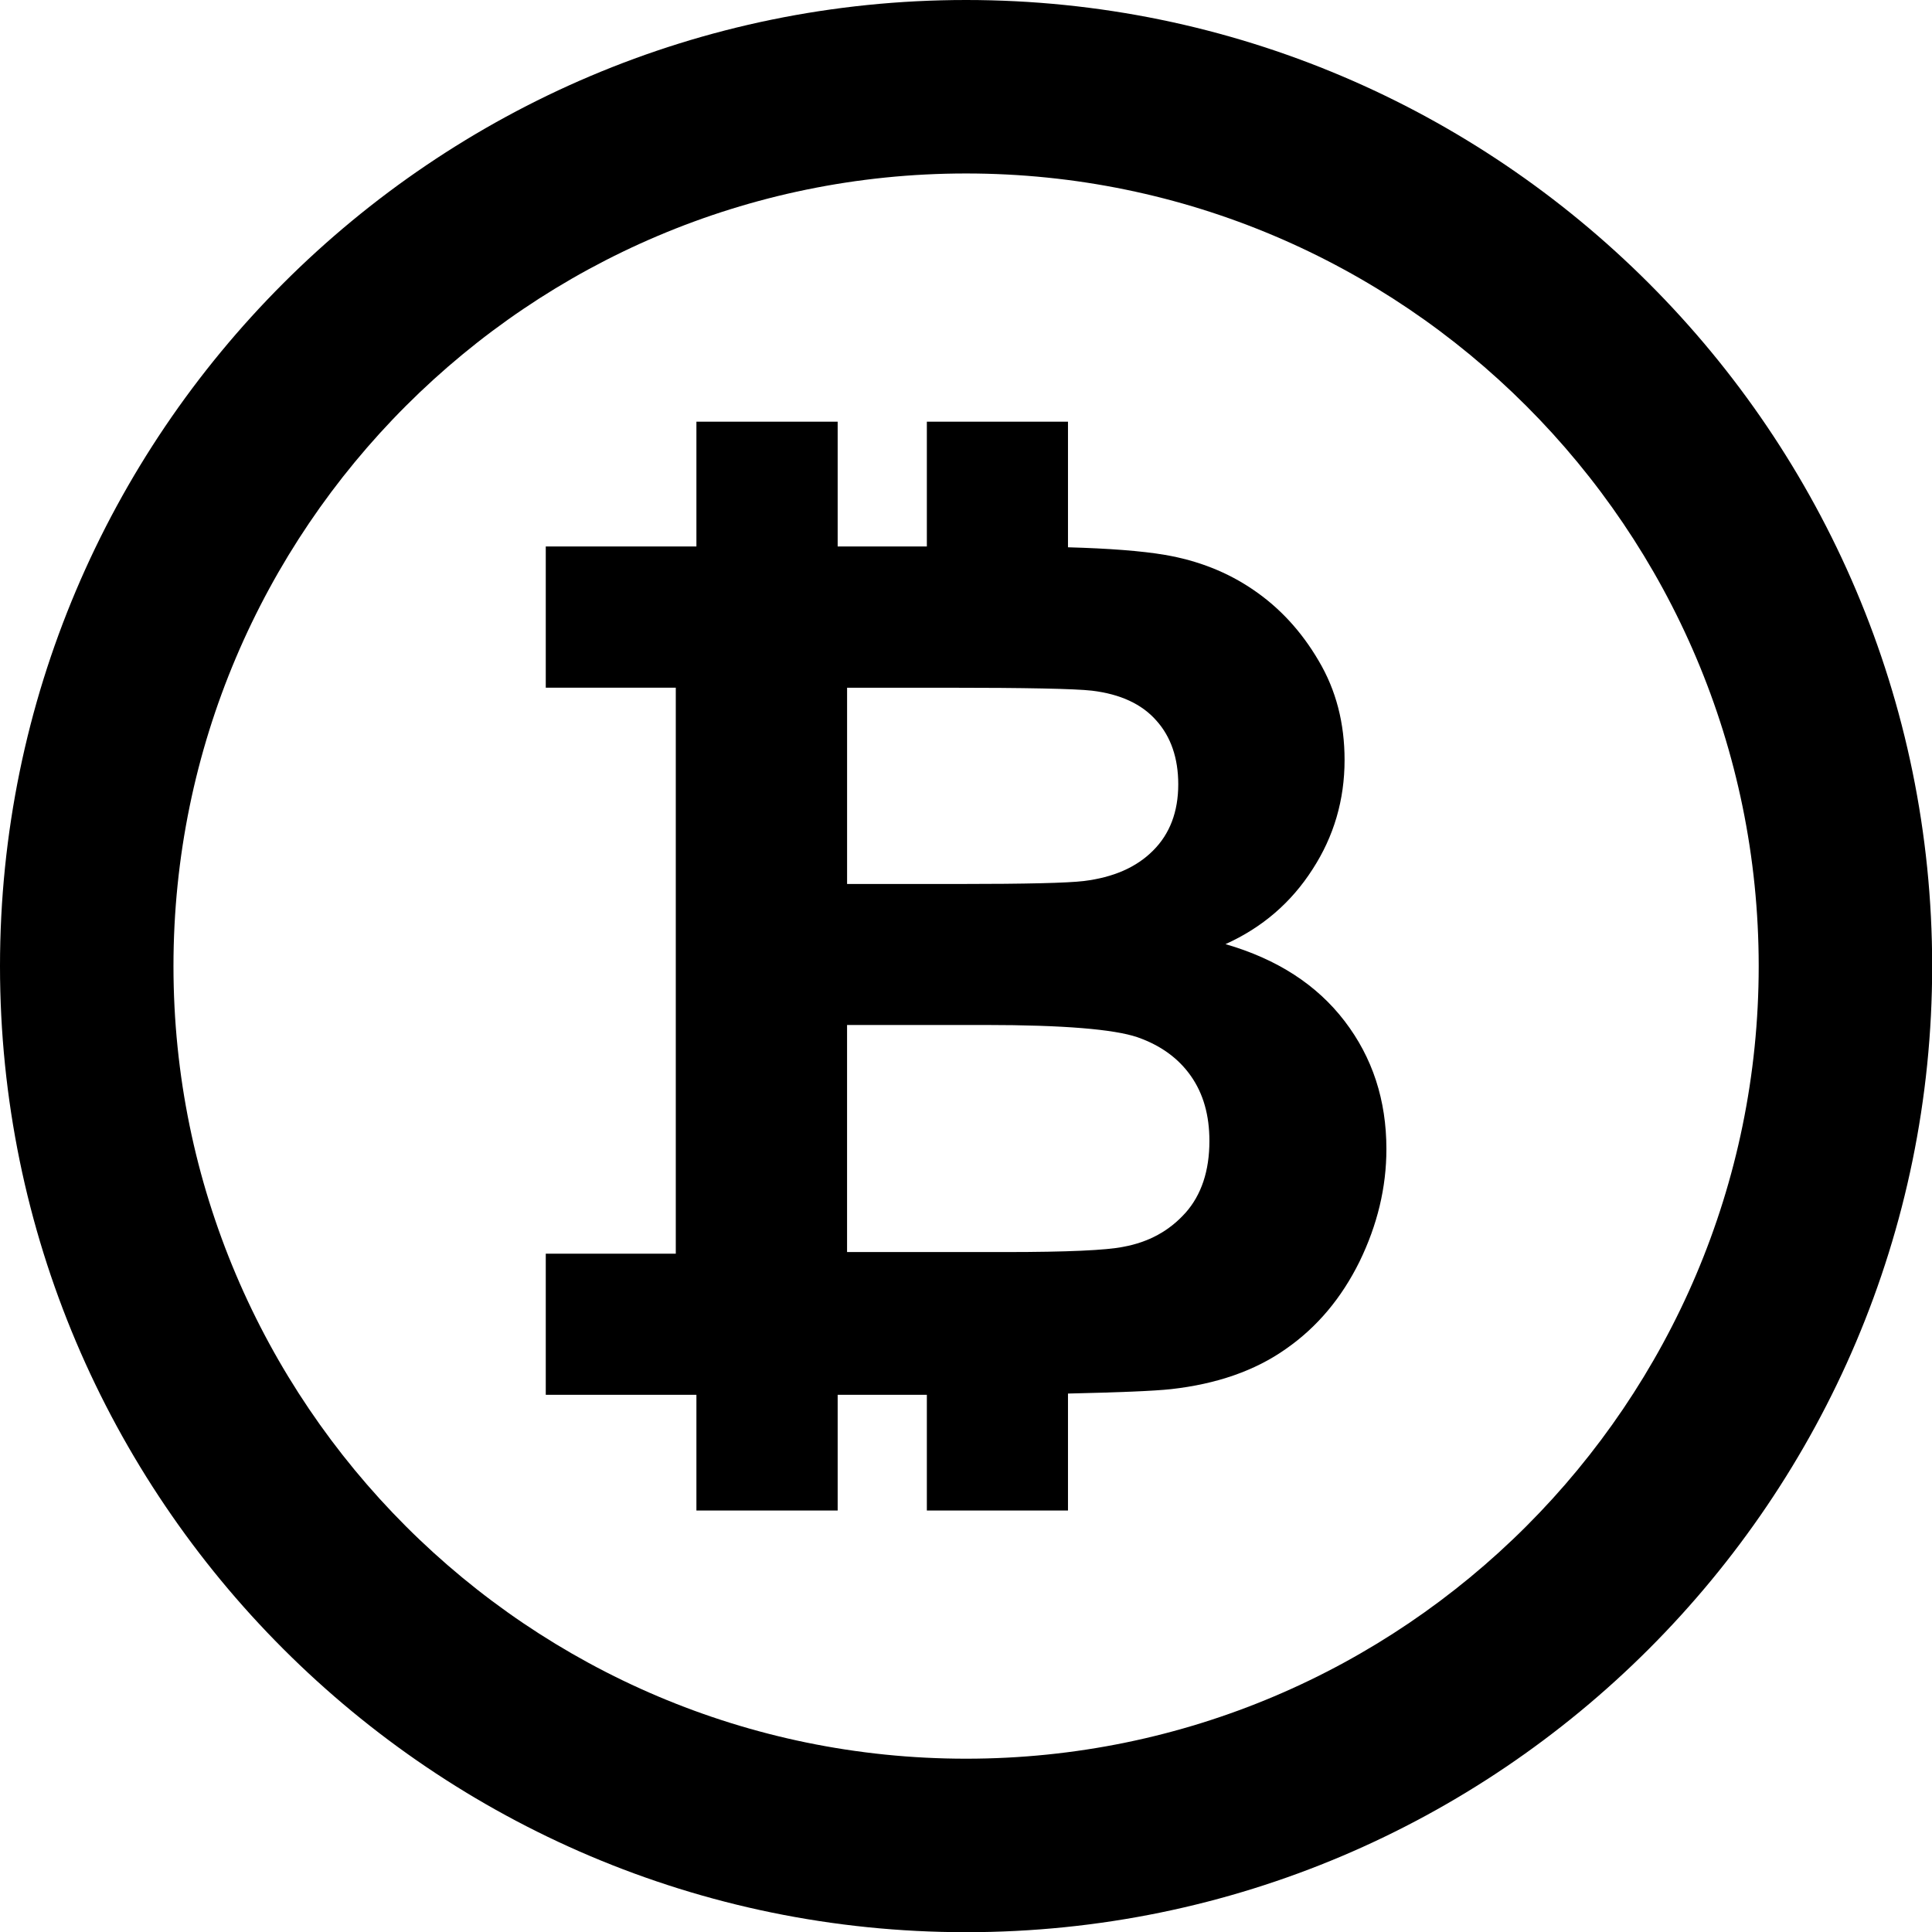 <svg xmlns="http://www.w3.org/2000/svg" fill="none" viewBox="0 0 80 80" height="80" width="80">
<path fill="black" d="M55.677 42.281C54.527 40.779 52.889 39.715 50.745 39.095C52.27 38.406 53.466 37.374 54.348 35.998C55.235 34.633 55.676 33.117 55.676 31.47C55.676 29.954 55.329 28.584 54.602 27.36C53.888 26.139 52.983 25.163 51.908 24.431C50.829 23.69 49.609 23.212 48.239 22.977C47.273 22.812 45.917 22.709 44.223 22.662V17.461H38.379V22.629H34.686V17.461H28.837V22.629H22.599V28.476H27.983V51.913H22.599V57.756H28.837V62.547H34.686V57.756H38.379V62.547H44.223V57.704C46.287 57.657 47.756 57.601 48.493 57.521C50.374 57.31 51.965 56.761 53.246 55.856C54.541 54.955 55.549 53.749 56.296 52.238C57.032 50.723 57.408 49.174 57.408 47.579C57.408 45.552 56.831 43.788 55.677 42.281ZM39.148 28.477C42.486 28.477 44.509 28.519 45.213 28.599C46.39 28.74 47.282 29.153 47.883 29.838C48.483 30.504 48.789 31.396 48.789 32.475C48.789 33.61 48.441 34.53 47.747 35.22C47.052 35.919 46.095 36.332 44.875 36.482C44.204 36.562 42.487 36.604 39.726 36.604H35.076V28.477H39.149H39.148ZM49.084 50.225C48.418 50.967 47.568 51.436 46.508 51.629C45.823 51.769 44.204 51.845 41.64 51.845H35.075V42.442H40.802C44.035 42.442 46.128 42.62 47.095 42.948C48.061 43.285 48.798 43.821 49.314 44.557C49.83 45.294 50.079 46.185 50.079 47.246C50.079 48.485 49.745 49.485 49.084 50.226V50.225Z"></path>
<path fill="black" d="M40.003 80.008C17.945 80.008 0 62.064 0 40.006C0 17.948 17.945 0 40.003 0C62.06 0 80.007 17.948 80.007 40.006C80.007 62.064 62.062 80.008 40.003 80.008ZM40.003 7.183C21.907 7.183 7.183 21.907 7.183 40.005C7.183 58.103 21.907 72.824 40.003 72.824C58.099 72.824 72.824 58.1 72.824 40.005C72.824 21.911 58.101 7.183 40.003 7.183Z"></path>
</svg>
